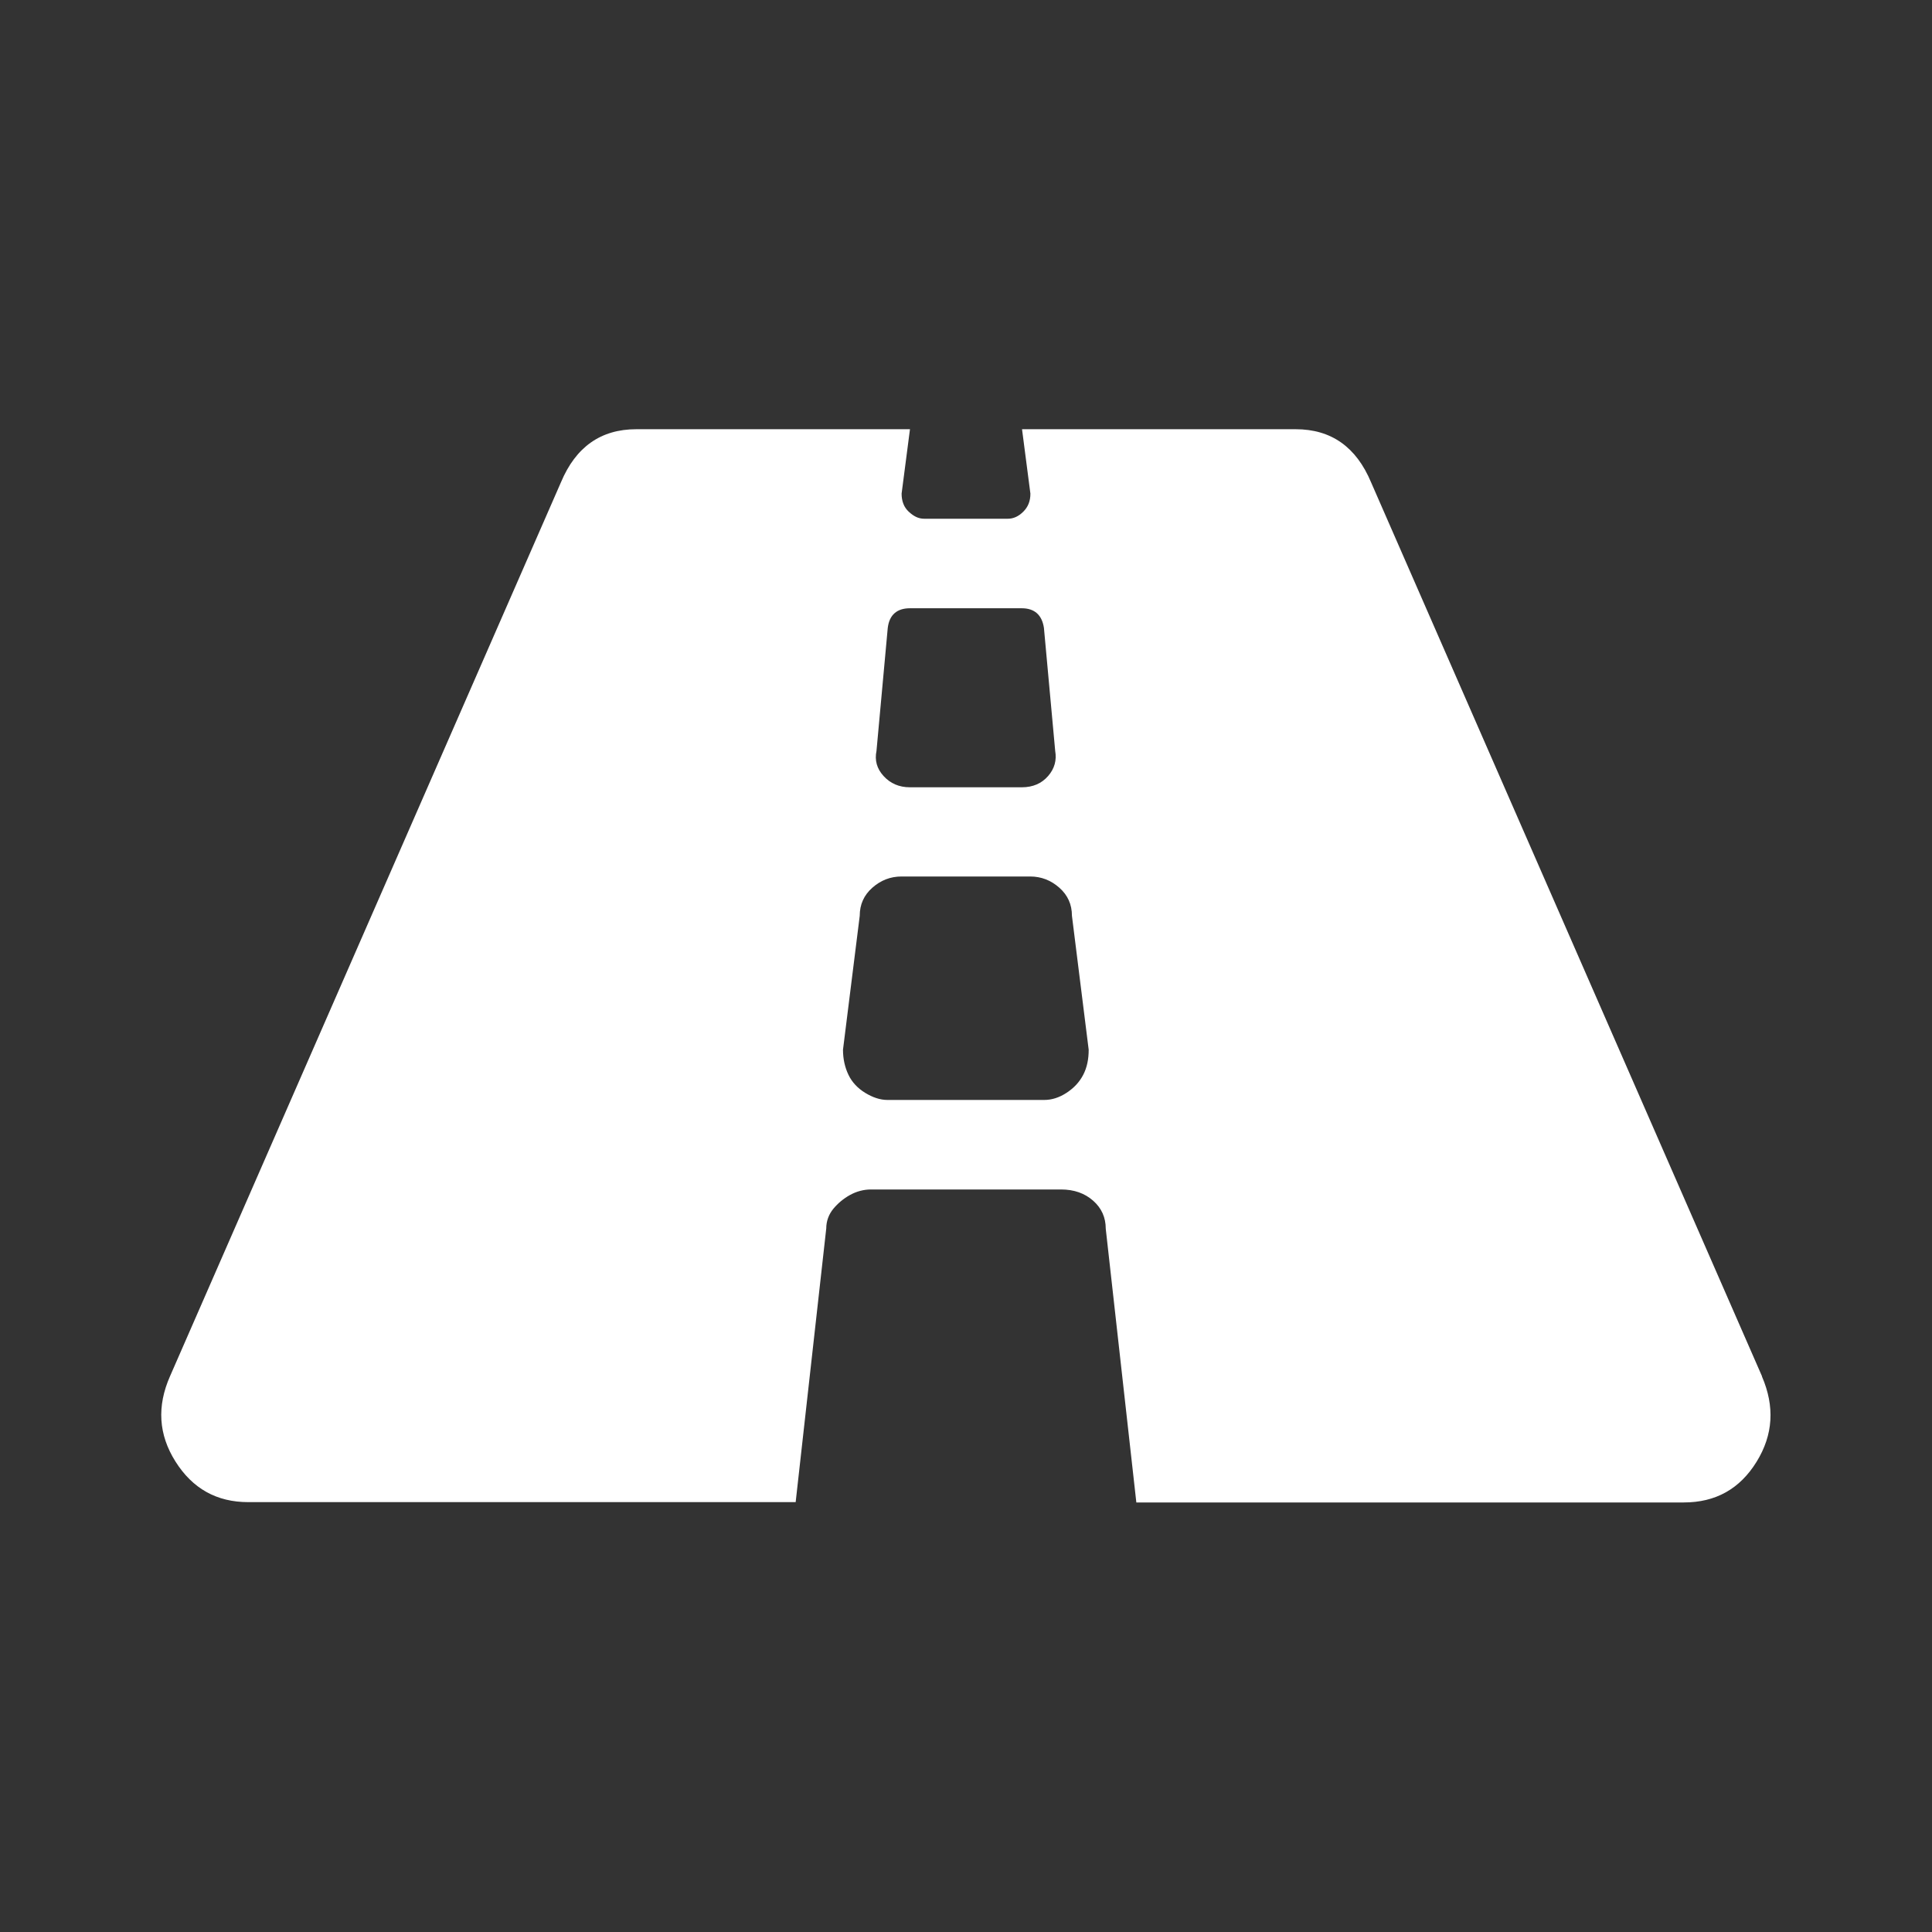 <?xml version="1.0" encoding="UTF-8"?>
<svg xmlns="http://www.w3.org/2000/svg" id="a" viewBox="0 0 60 60">
  <rect x="0" y="0" width="60" height="60" fill="#333333" stroke="none"/>
  <defs>
    <style>.b{fill:#fff;}</style>
  </defs>
  <path class="b" d="m54.72,42.75c.4.93.35,1.81-.17,2.65s-1.27,1.26-2.26,1.26h-17l-.95-8.5c0-.35-.13-.64-.39-.87s-.59-.35-1-.35h-5.9c-.23,0-.45.06-.65.17s-.38.26-.52.43-.22.38-.22.61l-.95,8.5H7.71c-.98,0-1.73-.42-2.26-1.26s-.58-1.72-.17-2.65l12.14-27.76c.46-1.1,1.24-1.65,2.34-1.65h8.5l-.26,2c0,.23.07.42.22.56s.3.22.48.22h2.6c.17,0,.33-.07.48-.22s.22-.33.22-.56l-.26-2h8.5c1.1,0,1.88.55,2.34,1.65l12.14,27.76Zm-22.29-8.59c.23,0,.46-.07.69-.22s.4-.33.52-.56.17-.49.17-.78l-.52-4.16c0-.35-.13-.64-.39-.87s-.56-.35-.91-.35h-3.99c-.35,0-.65.12-.91.35s-.39.52-.39.87l-.52,4.16c0,.29.06.55.17.78s.29.42.52.56.46.22.69.22h4.86Zm-4.86-14.66l-.35,3.82c-.06.29.01.55.22.78s.48.35.82.35h3.47c.35,0,.62-.12.82-.35s.27-.49.22-.78l-.35-3.82c-.06-.4-.29-.61-.69-.61h-3.47c-.4,0-.64.2-.69.61Z"></path>
</svg>
